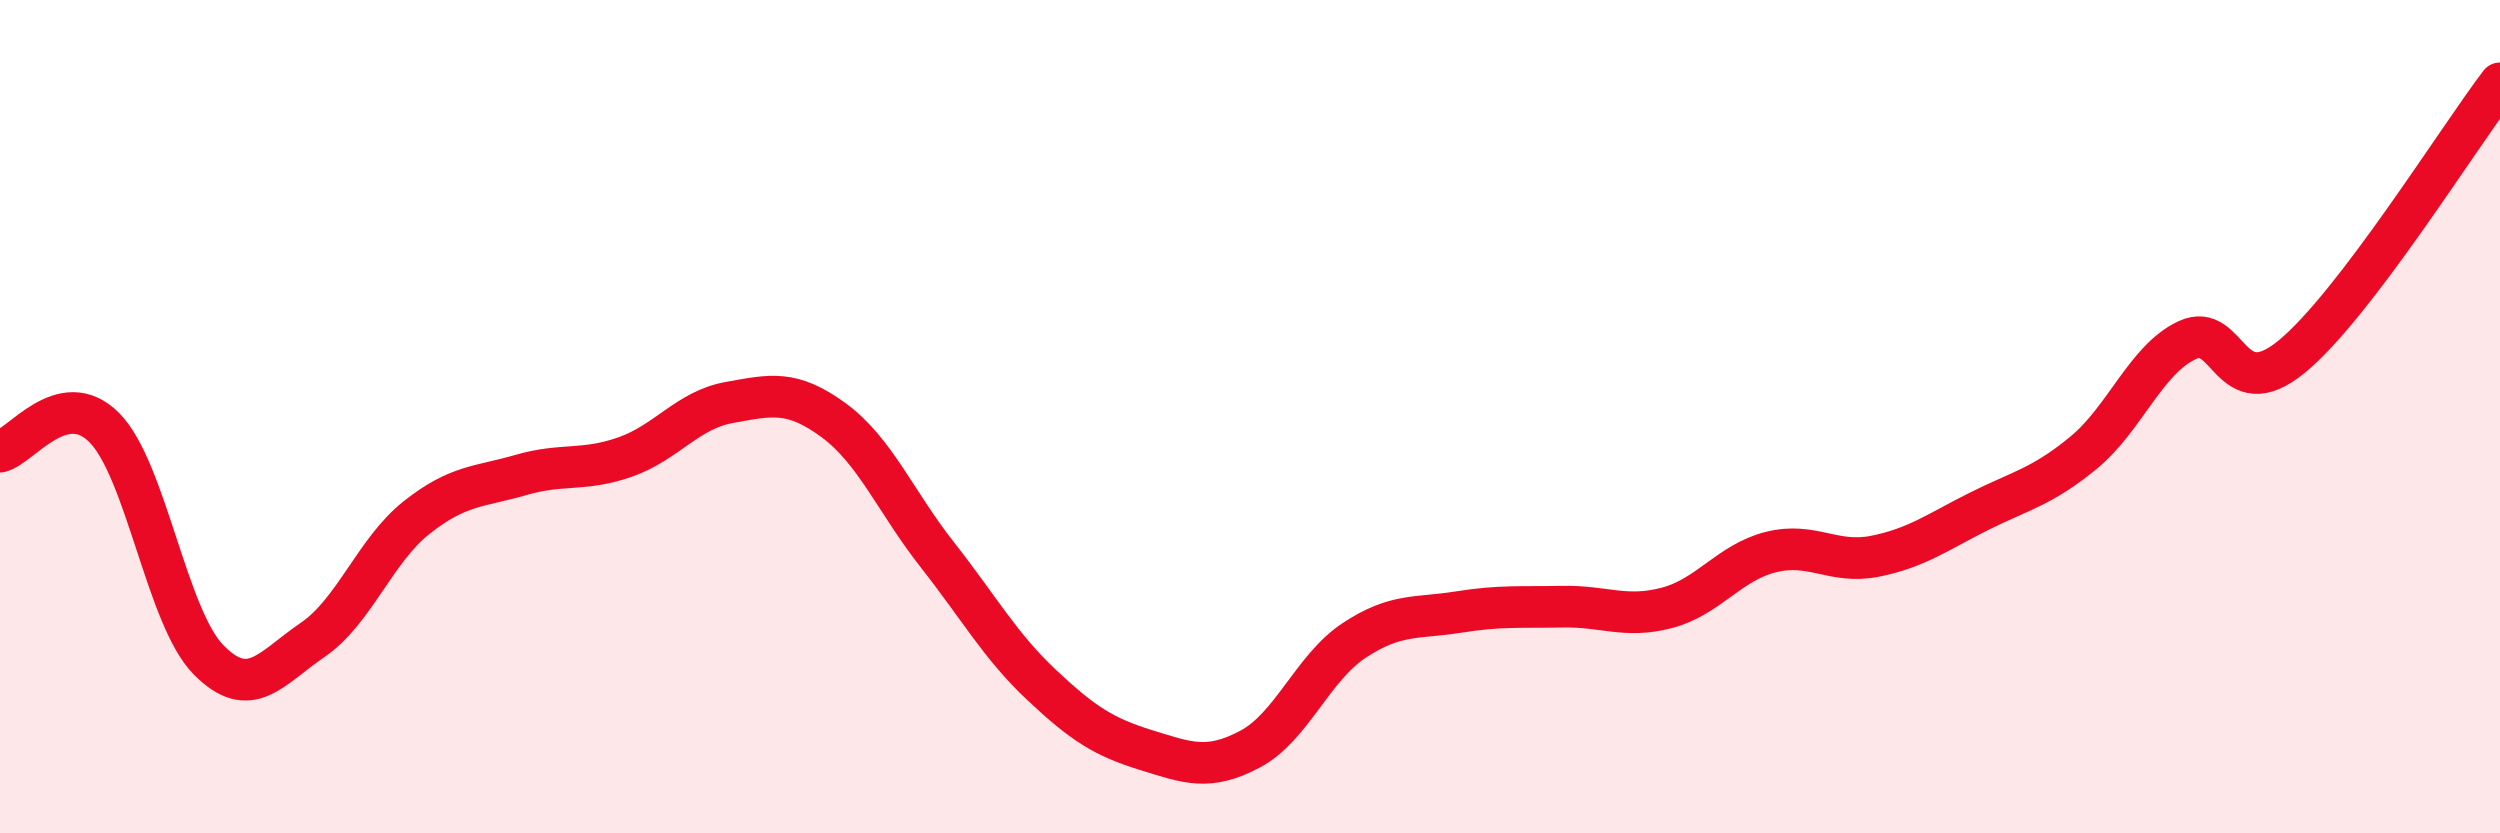 
    <svg width="60" height="20" viewBox="0 0 60 20" xmlns="http://www.w3.org/2000/svg">
      <path
        d="M 0,10.84 C 0.5,10.72 1.5,9.26 2.5,10.26 C 3.5,11.26 4,14.81 5,15.83 C 6,16.85 6.5,16.04 7.5,15.36 C 8.5,14.68 9,13.21 10,12.42 C 11,11.63 11.5,11.69 12.5,11.4 C 13.5,11.11 14,11.32 15,10.97 C 16,10.62 16.5,9.84 17.5,9.66 C 18.5,9.48 19,9.35 20,10.08 C 21,10.81 21.5,12.05 22.5,13.32 C 23.5,14.59 24,15.5 25,16.44 C 26,17.38 26.5,17.69 27.5,18 C 28.5,18.31 29,18.51 30,17.98 C 31,17.45 31.5,16.03 32.5,15.37 C 33.5,14.71 34,14.85 35,14.69 C 36,14.53 36.5,14.58 37.5,14.56 C 38.5,14.54 39,14.85 40,14.59 C 41,14.33 41.5,13.5 42.5,13.25 C 43.5,13 44,13.55 45,13.35 C 46,13.15 46.5,12.77 47.5,12.27 C 48.5,11.77 49,11.69 50,10.87 C 51,10.05 51.5,8.62 52.5,8.16 C 53.5,7.7 53.5,9.79 55,8.56 C 56.5,7.33 59,3.31 60,2L60 20L0 20Z"
        fill="#EB0A25"
        opacity="0.1"
        stroke-linecap="round"
        stroke-linejoin="round"
      />
      <path
        d="M 0,10.84 C 0.5,10.72 1.5,9.26 2.5,10.26 C 3.5,11.26 4,14.81 5,15.83 C 6,16.85 6.5,16.04 7.5,15.36 C 8.5,14.68 9,13.21 10,12.42 C 11,11.63 11.5,11.69 12.5,11.4 C 13.5,11.11 14,11.32 15,10.97 C 16,10.62 16.5,9.84 17.5,9.66 C 18.5,9.48 19,9.35 20,10.08 C 21,10.81 21.5,12.05 22.5,13.32 C 23.5,14.59 24,15.5 25,16.44 C 26,17.38 26.5,17.69 27.5,18 C 28.5,18.31 29,18.51 30,17.98 C 31,17.45 31.5,16.03 32.5,15.37 C 33.5,14.71 34,14.85 35,14.69 C 36,14.53 36.5,14.58 37.5,14.56 C 38.5,14.54 39,14.85 40,14.59 C 41,14.33 41.5,13.5 42.5,13.25 C 43.5,13 44,13.55 45,13.35 C 46,13.15 46.5,12.77 47.5,12.27 C 48.5,11.77 49,11.69 50,10.87 C 51,10.05 51.5,8.62 52.5,8.16 C 53.5,7.7 53.5,9.79 55,8.56 C 56.5,7.33 59,3.31 60,2"
        stroke="#EB0A25"
        stroke-width="1"
        fill="none"
        stroke-linecap="round"
        stroke-linejoin="round"
      />
    </svg>
  